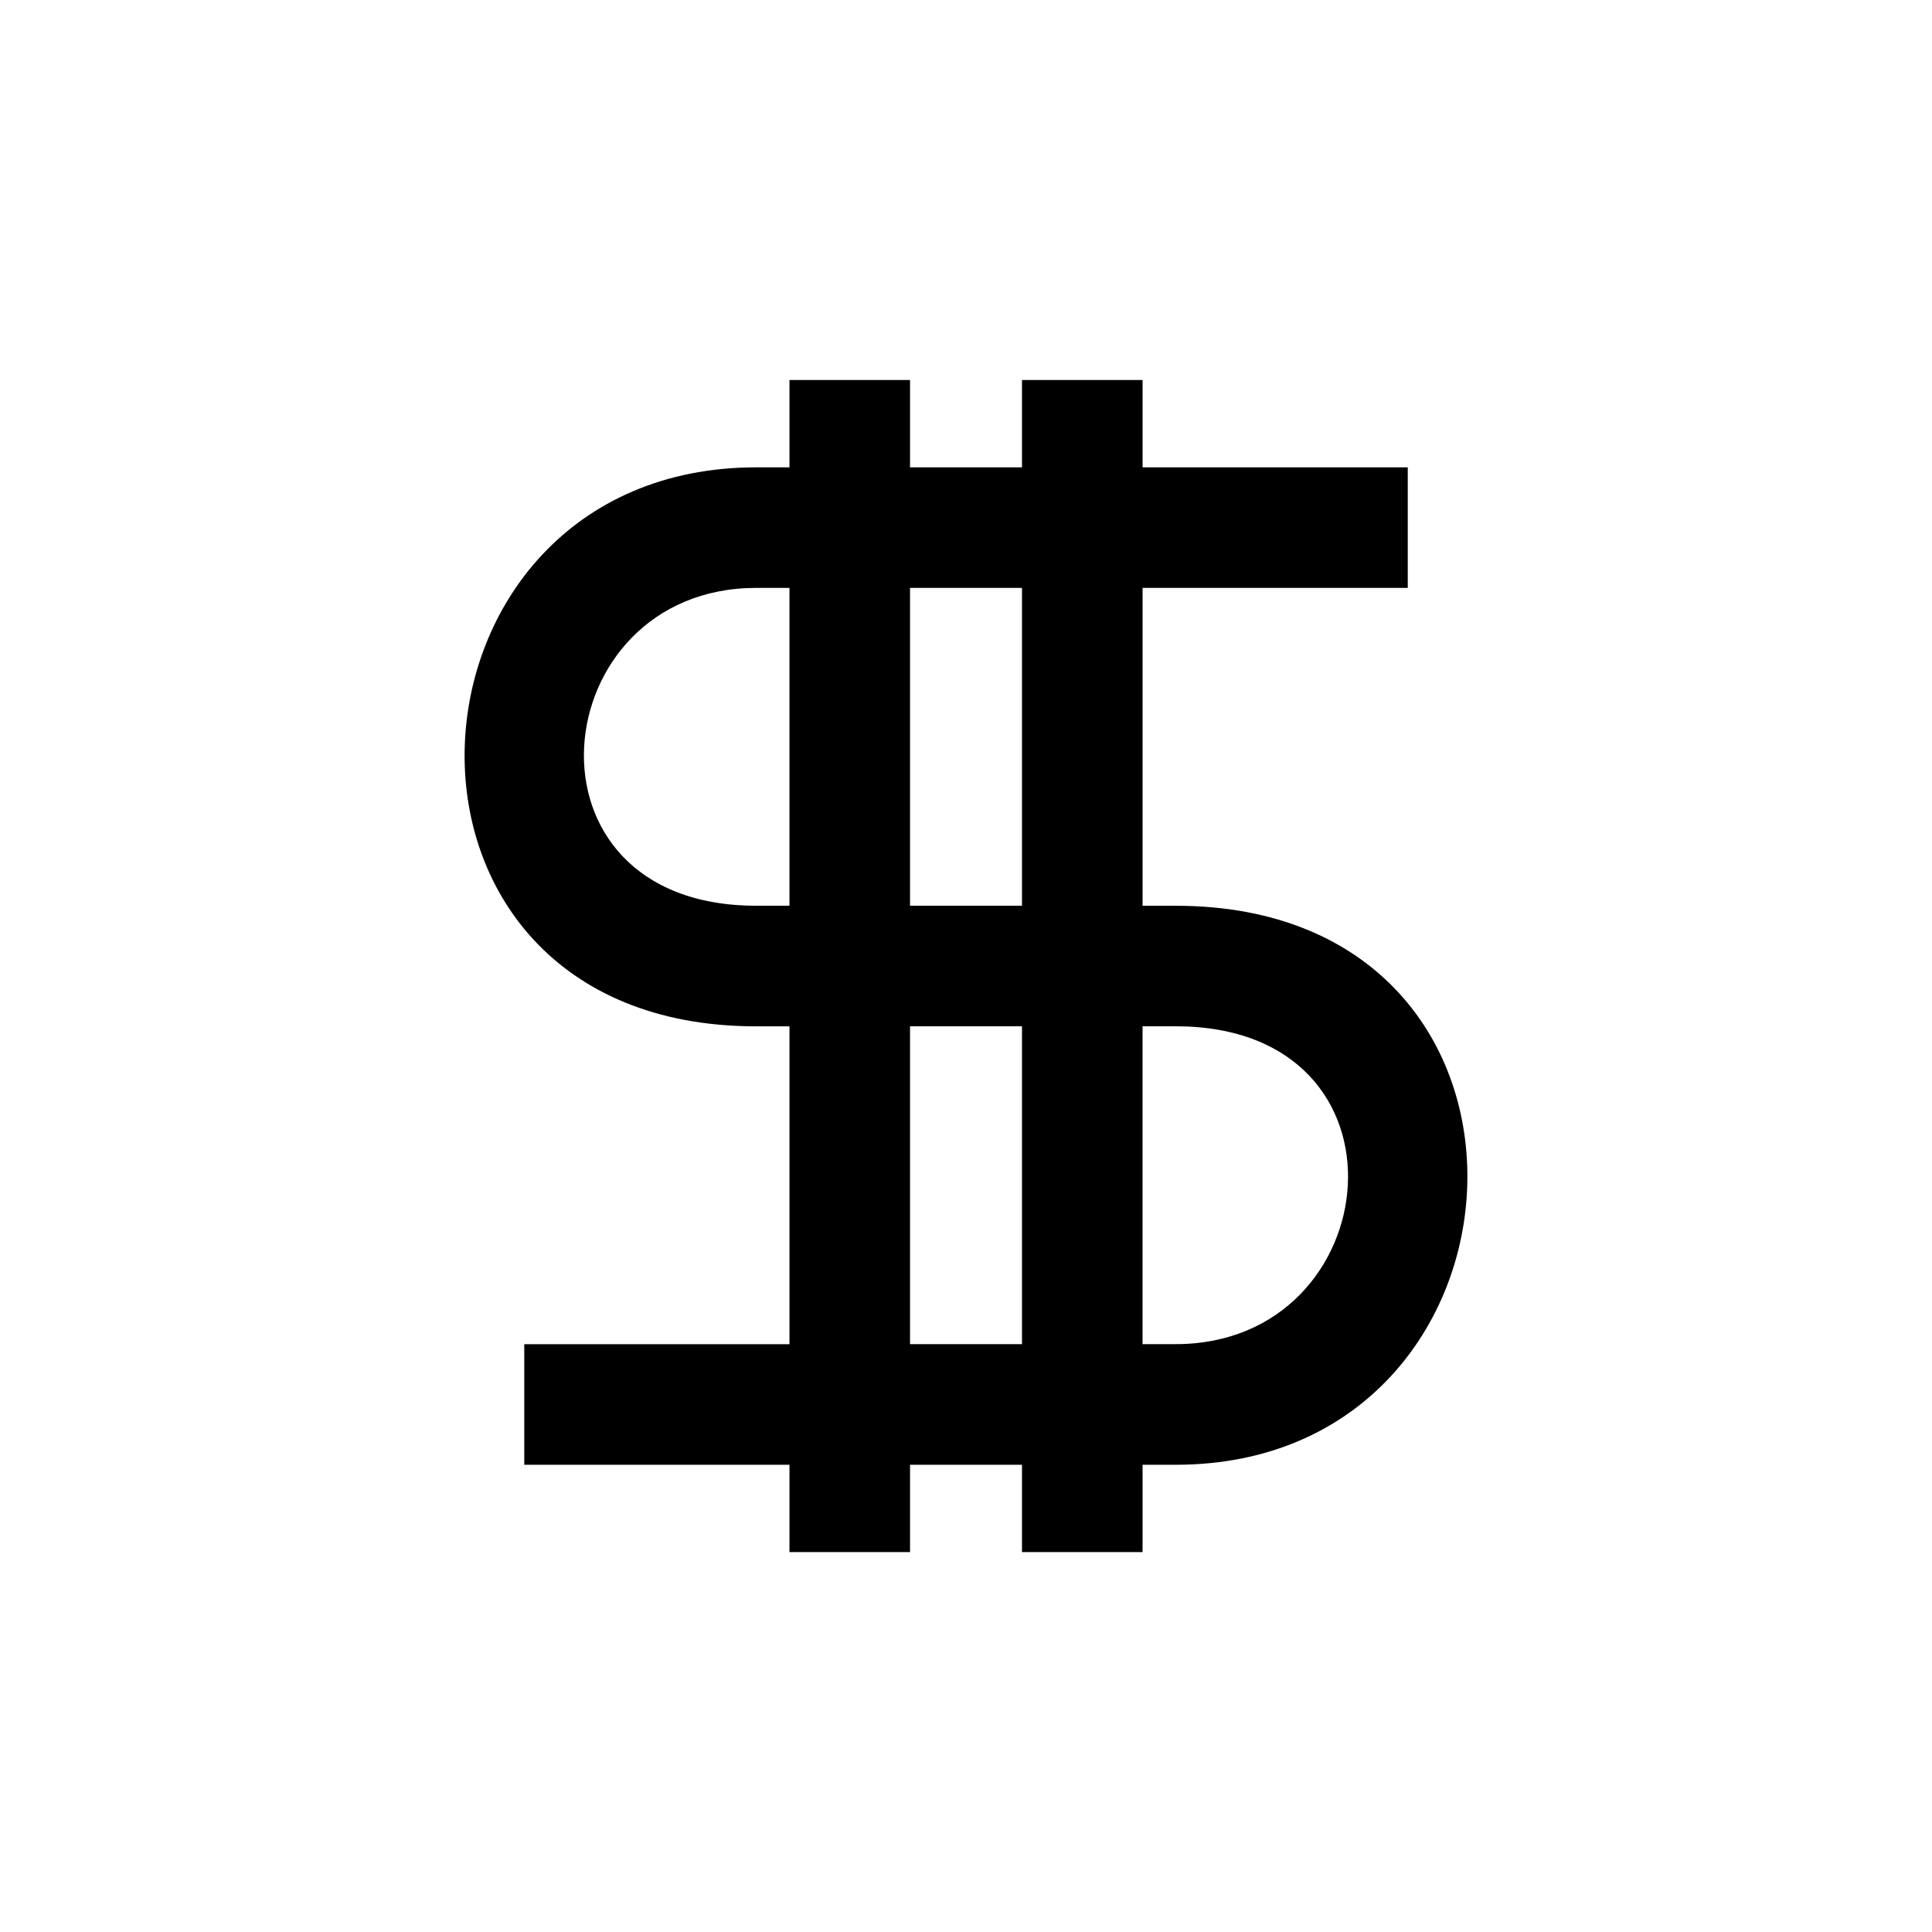 <?xml version="1.0" encoding="UTF-8"?>
<!-- Uploaded to: ICON Repo, www.svgrepo.com, Generator: ICON Repo Mixer Tools -->
<svg fill="#000000" width="800px" height="800px" version="1.1" viewBox="144 144 512 512" xmlns="http://www.w3.org/2000/svg">
 <path d="m446.79 244.71v23.141h70.281v31.953h-70.281v84.234h8.797c107.37 0 98.637 148.14 0 148.14h-8.797v23.141h-31.953v-23.141h-29.668v23.141h-31.953v-23.141h-70.281v-31.953h70.281v-84.234h-8.812c-107.37 0-98.621-148.14 0-148.14h8.812v-23.141h31.953v23.141h29.668v-23.141zm-93.574 139.32v-84.234h-8.812c-56.332 0-65.266 84.234 0 84.234zm31.953-84.234v84.234h29.668v-84.234zm29.668 116.18h-29.668v84.234h29.668zm31.953 0v84.234h8.797c56.348 0 65.25-84.234 0-84.234z"/>
</svg>
